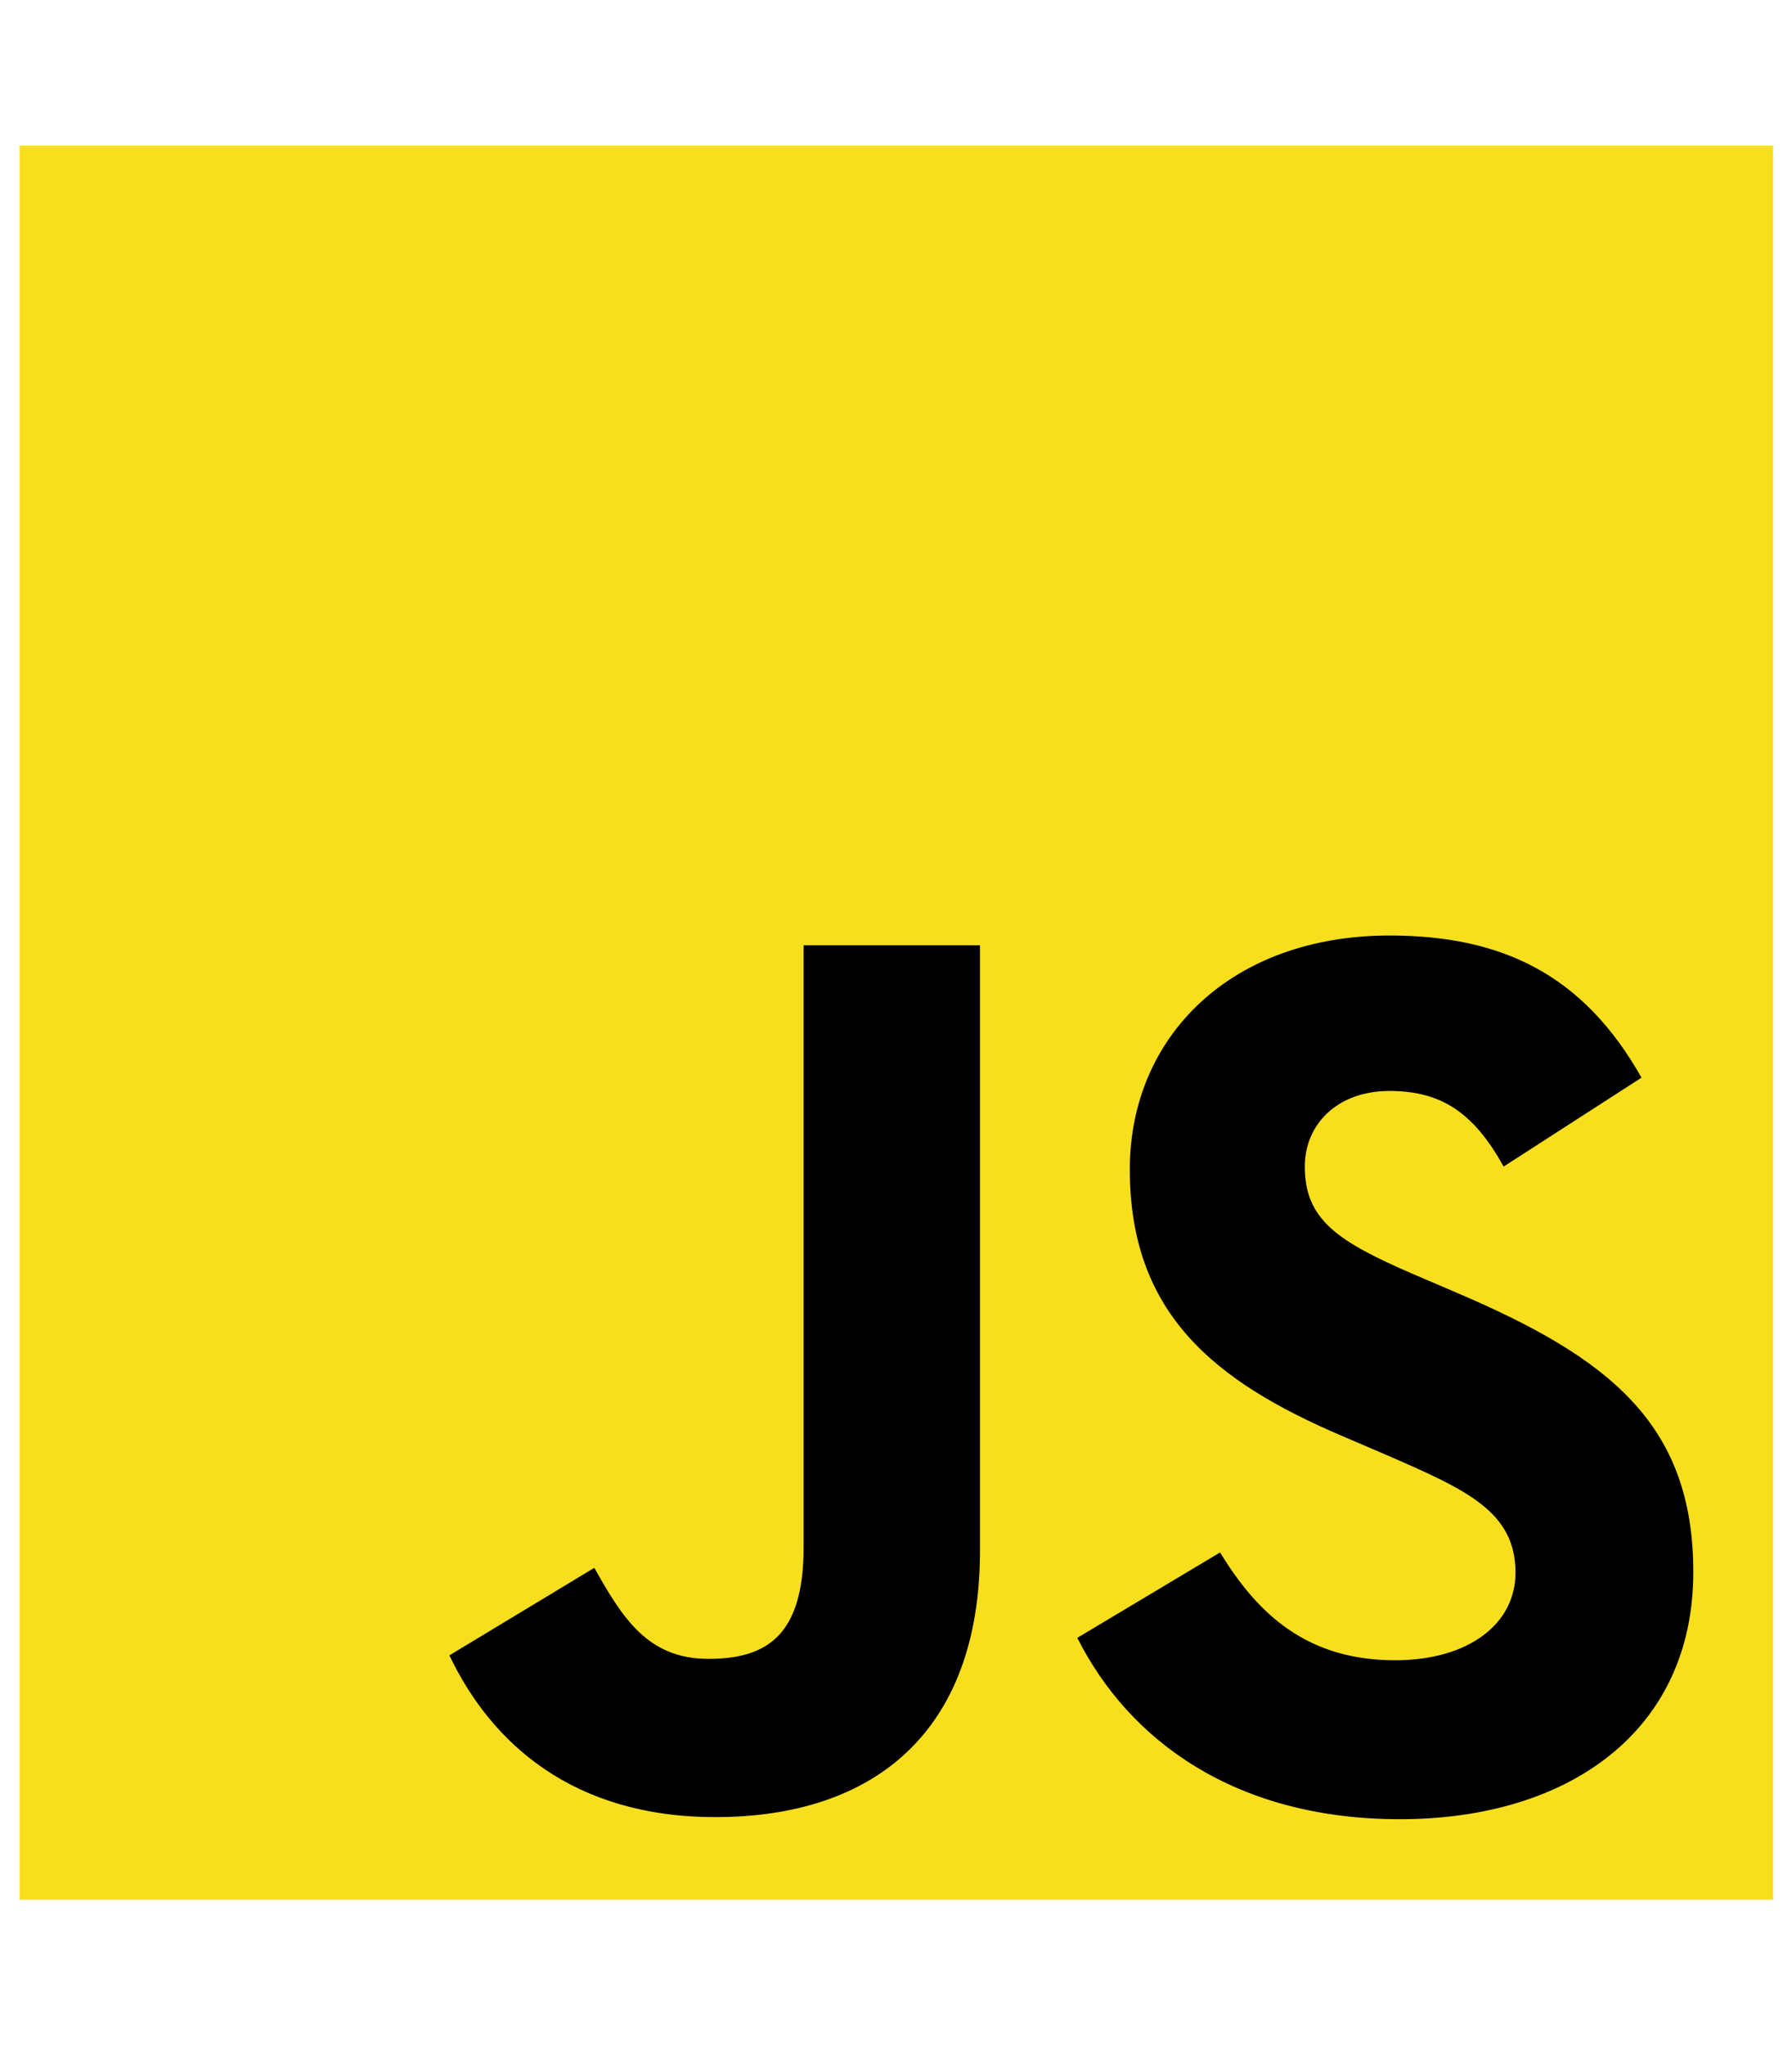 <?xml version="1.0" encoding="utf-8"?>
<!-- Generator: Adobe Illustrator 24.0.2, SVG Export Plug-In . SVG Version: 6.00 Build 0)  -->
<svg version="1.1" id="Layer_1" xmlns="http://www.w3.org/2000/svg" xmlns:xlink="http://www.w3.org/1999/xlink" x="0px" y="0px"
	 viewBox="0 0 256 292" style="enable-background:new 0 0 256 292;" xml:space="preserve">
<style type="text/css">
	.st0{fill:#FFFFFF;fill-opacity:0;}
	.st1{fill:#F7DF1E;}
</style>
<title>Joomla</title>
<rect class="st0" width="256" height="292"/>
<g>
	<rect x="2.8" y="20.8" class="st1" width="250.5" height="250.5"/>
	<path d="M174.3,221.7c5.4,8.9,12.5,15.4,25,15.4c10.5,0,17.2-5.2,17.2-12.5c0-8.7-6.9-11.8-18.4-16.8l-6.3-2.7
		c-18.3-7.8-30.4-17.5-30.4-38.1c0-19,14.5-33.4,37.1-33.4c16.1,0,27.7,5.6,36,20.3l-19.7,12.7c-4.3-7.8-9-10.8-16.3-10.8
		c-7.4,0-12.1,4.7-12.1,10.8c0,7.6,4.7,10.7,15.6,15.4l6.3,2.7c21.5,9.2,33.6,18.6,33.6,39.8c0,22.8-17.9,35.3-41.9,35.3
		c-23.5,0-38.7-11.2-46.1-25.9L174.3,221.7z M84.9,223.9c4,7.1,7.6,13,16.3,13c8.3,0,13.6-3.3,13.6-15.9V135H140v86.4
		c0,26.2-15.4,38.1-37.8,38.1c-20.3,0-32-10.5-38-23.1L84.9,223.9z"/>
</g>
</svg>
